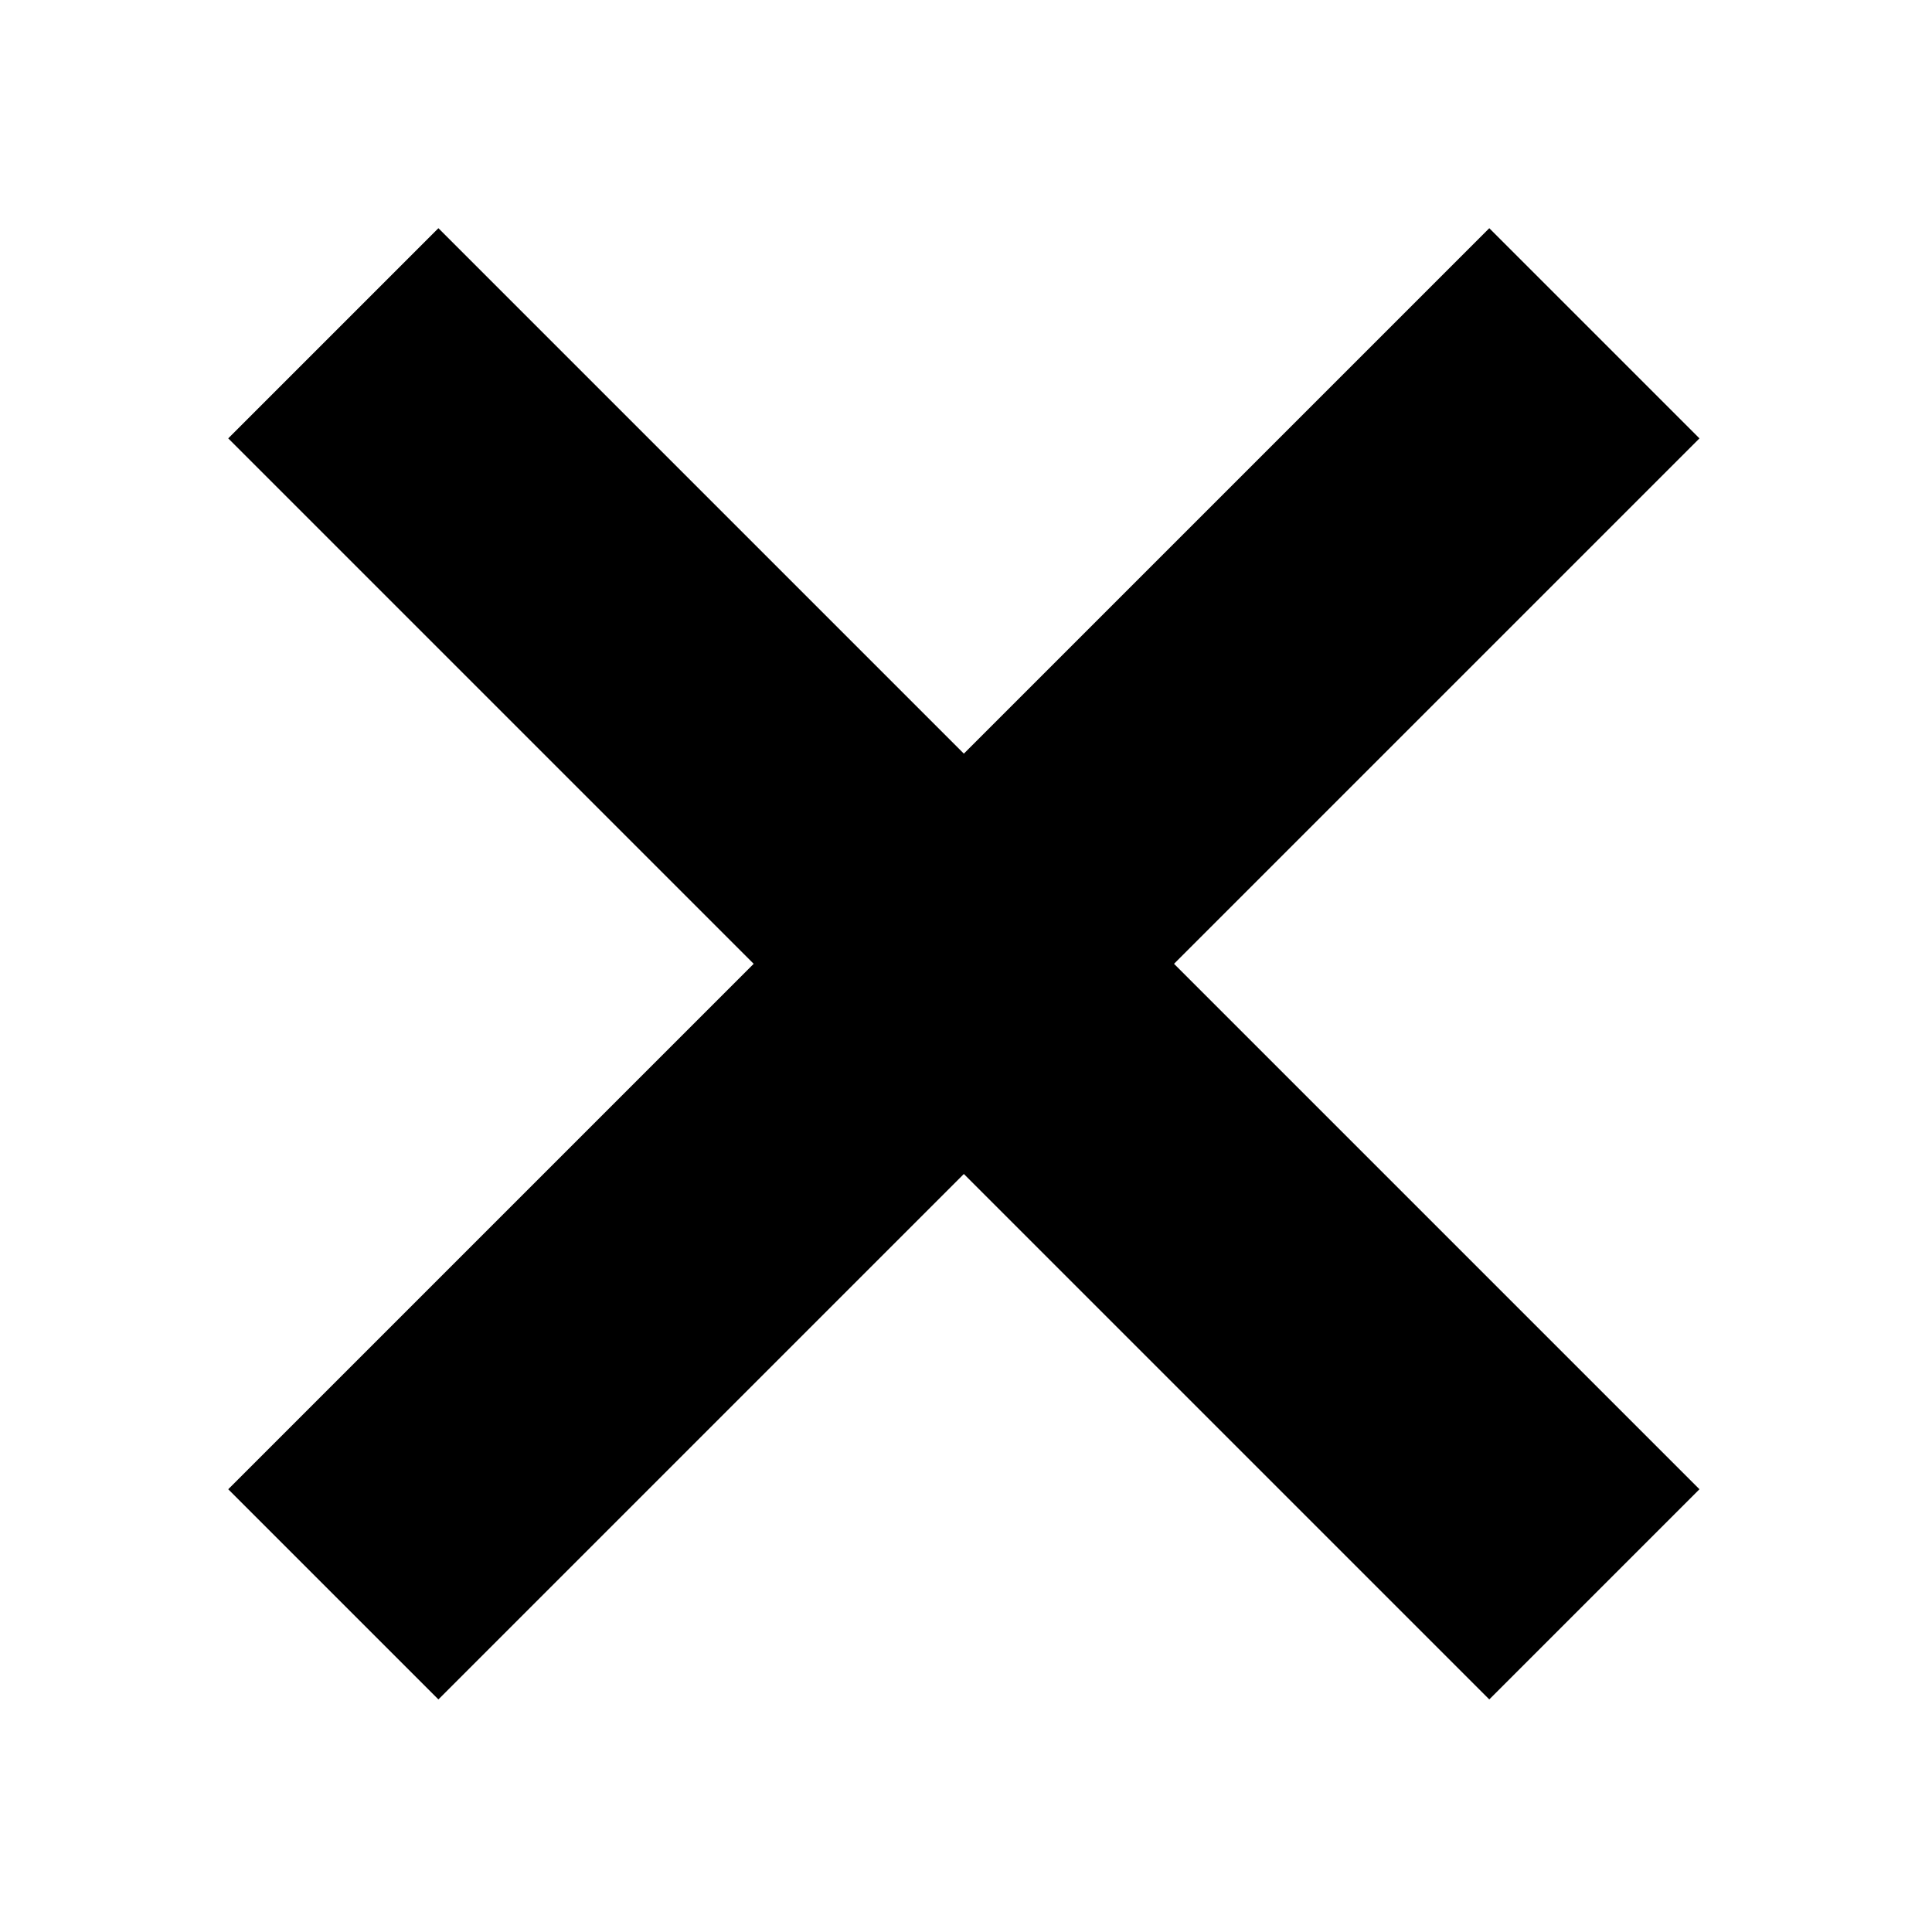 <svg xmlns="http://www.w3.org/2000/svg" xmlns:xlink="http://www.w3.org/1999/xlink" width="26" height="26" viewBox="0 0 26 26"><defs><style>.a{fill:none;}.b{clip-path:url(#a);}</style><clipPath id="a"><rect class="a" width="26" height="26"/></clipPath></defs><g class="b"><path d="M10,24V14H0V10H10V0h4V10H24v4H14V24Z" transform="translate(12.971 -4) rotate(45)"/></g></svg>